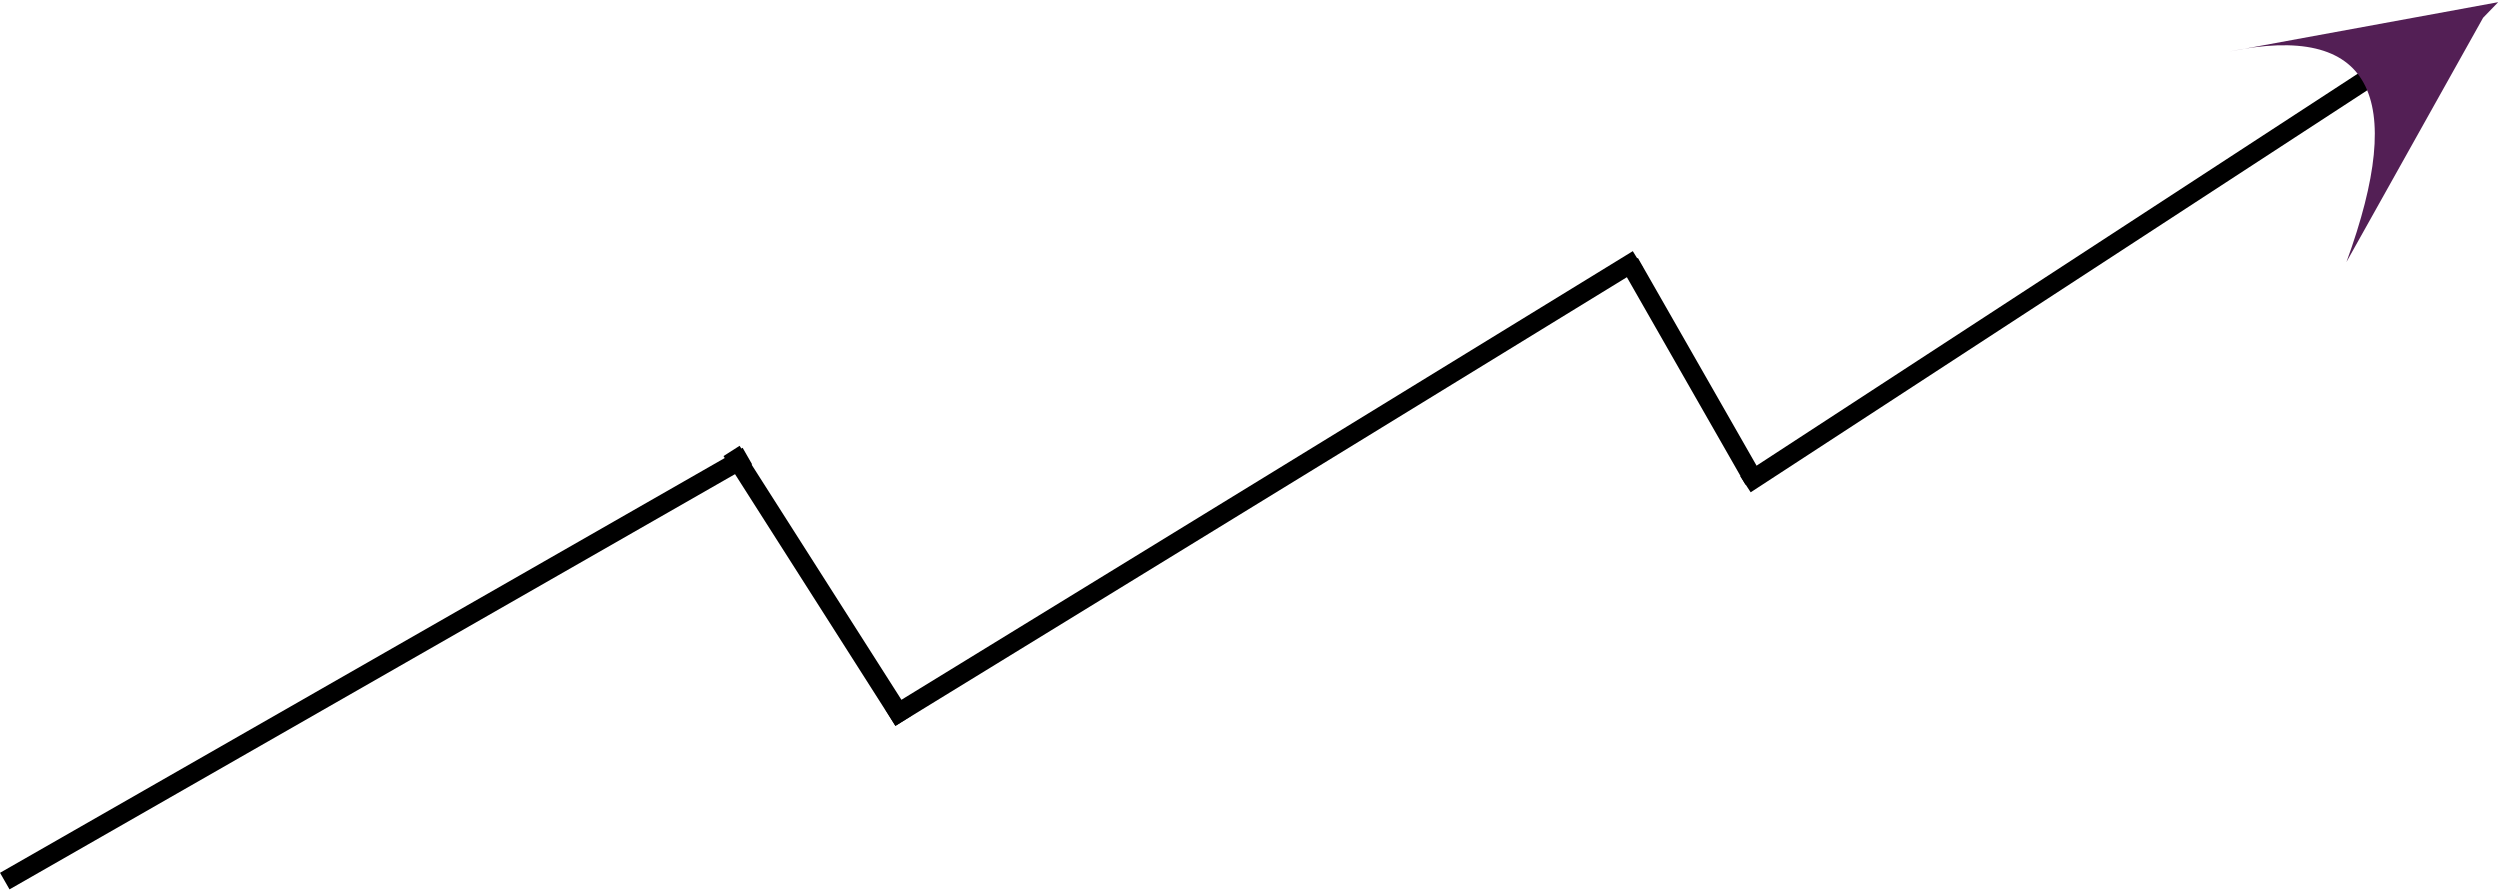 <svg width="1047" height="373" viewBox="0 0 1047 373" fill="none" xmlns="http://www.w3.org/2000/svg">
    <path d="M2 369L313 191" stroke="black" stroke-width="8" />
    <path d="M731 202.82L993 32" stroke="black" stroke-width="8" />
    <path
        d="M1039.92 7.442L982.686 109.738C1008.21 39.884 993.03 9.254 933.329 21.634L1046.24 0.911L1039.92 7.442Z"
        fill="#531F55" />
    <line x1="306.373" y1="188.851" x2="378.373" y2="301.851" stroke="black" stroke-width="8" />
    <line x1="682.473" y1="110.015" x2="734.473" y2="201.015" stroke="black" stroke-width="8" />
    <line x1="372.908" y1="300.59" x2="685.908" y2="108.59" stroke="black" stroke-width="8" />
</svg>